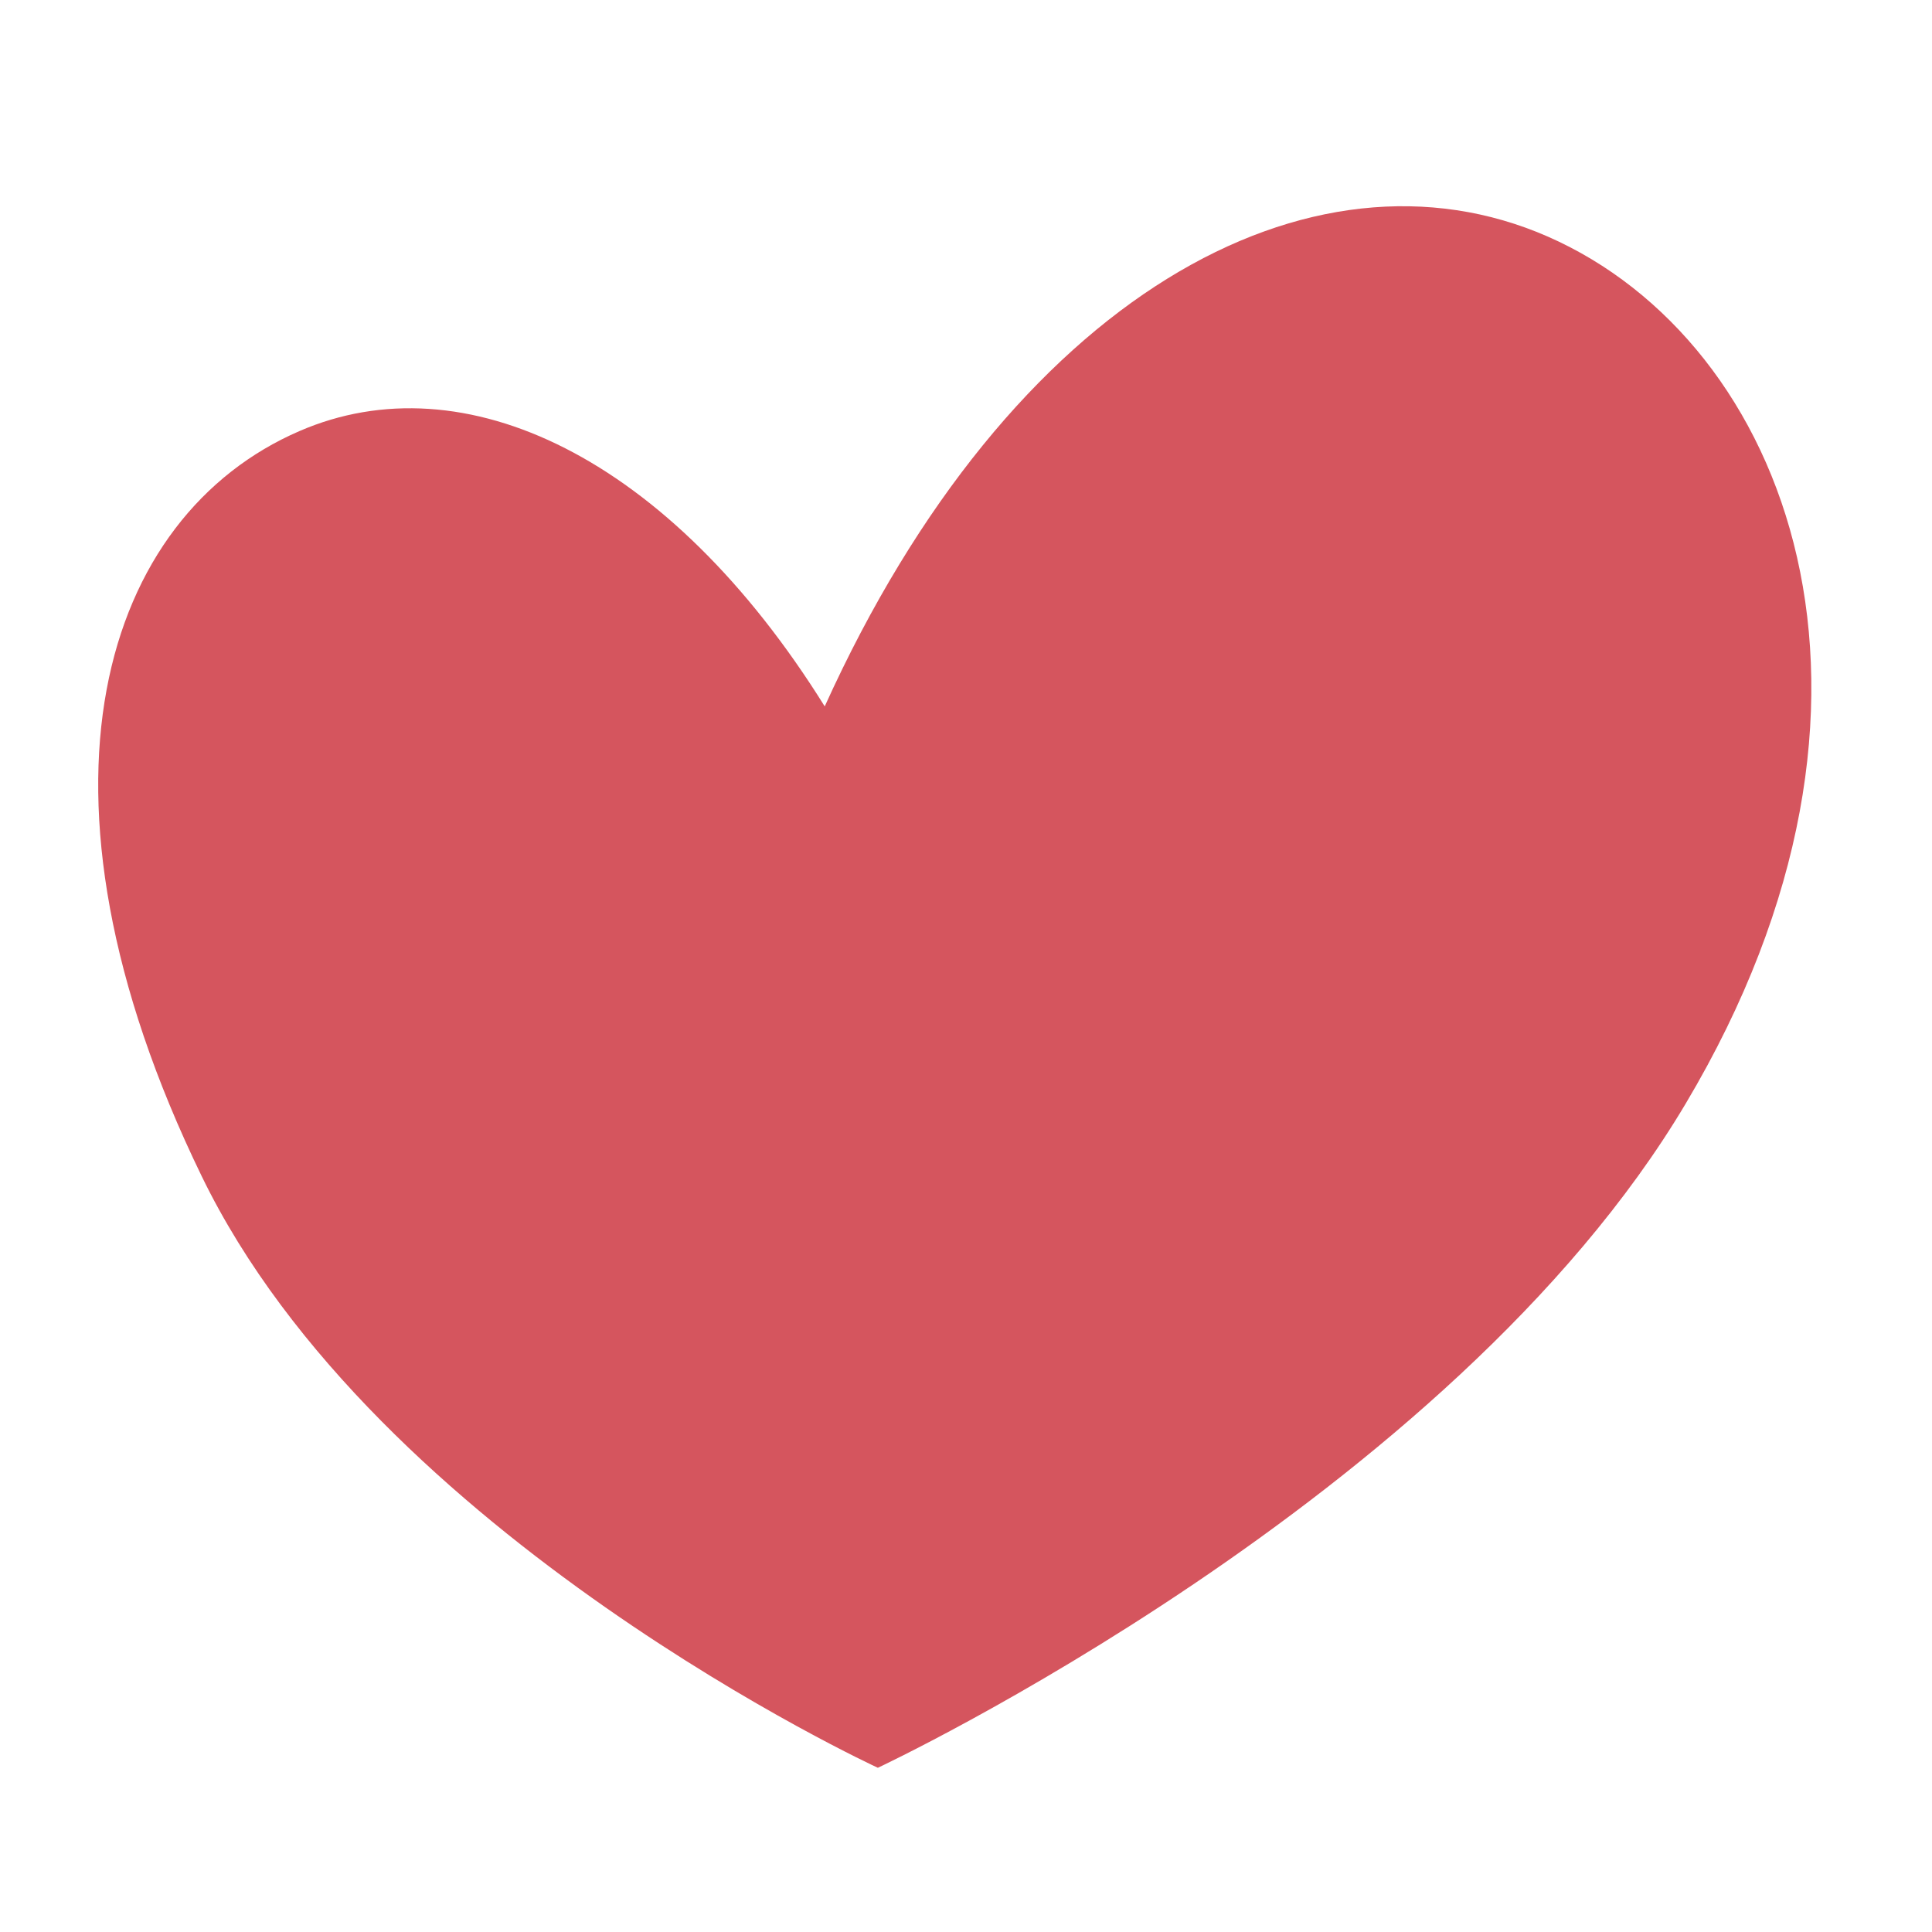 <?xml version="1.0" encoding="UTF-8"?>
<svg id="_圖層_1" data-name="圖層_1" xmlns="http://www.w3.org/2000/svg" viewBox="0 0 16 16">
  <defs>
    <style>
      .cls-1 {
        fill: #d5555e;
      }
    </style>
  </defs>
  <path class="cls-1" d="M2.48,3.57c1.36-.59,3.06.21,4.35,2.28,1.54-3.4,4.03-4.75,5.99-3.89,1.98.87,3.14,3.82,1.14,7.18-1.95,3.28-6.69,5.5-6.69,5.5,0,0-4.15-1.91-5.6-4.9C.11,6.53.86,4.27,2.48,3.57Z"/>
</svg>
